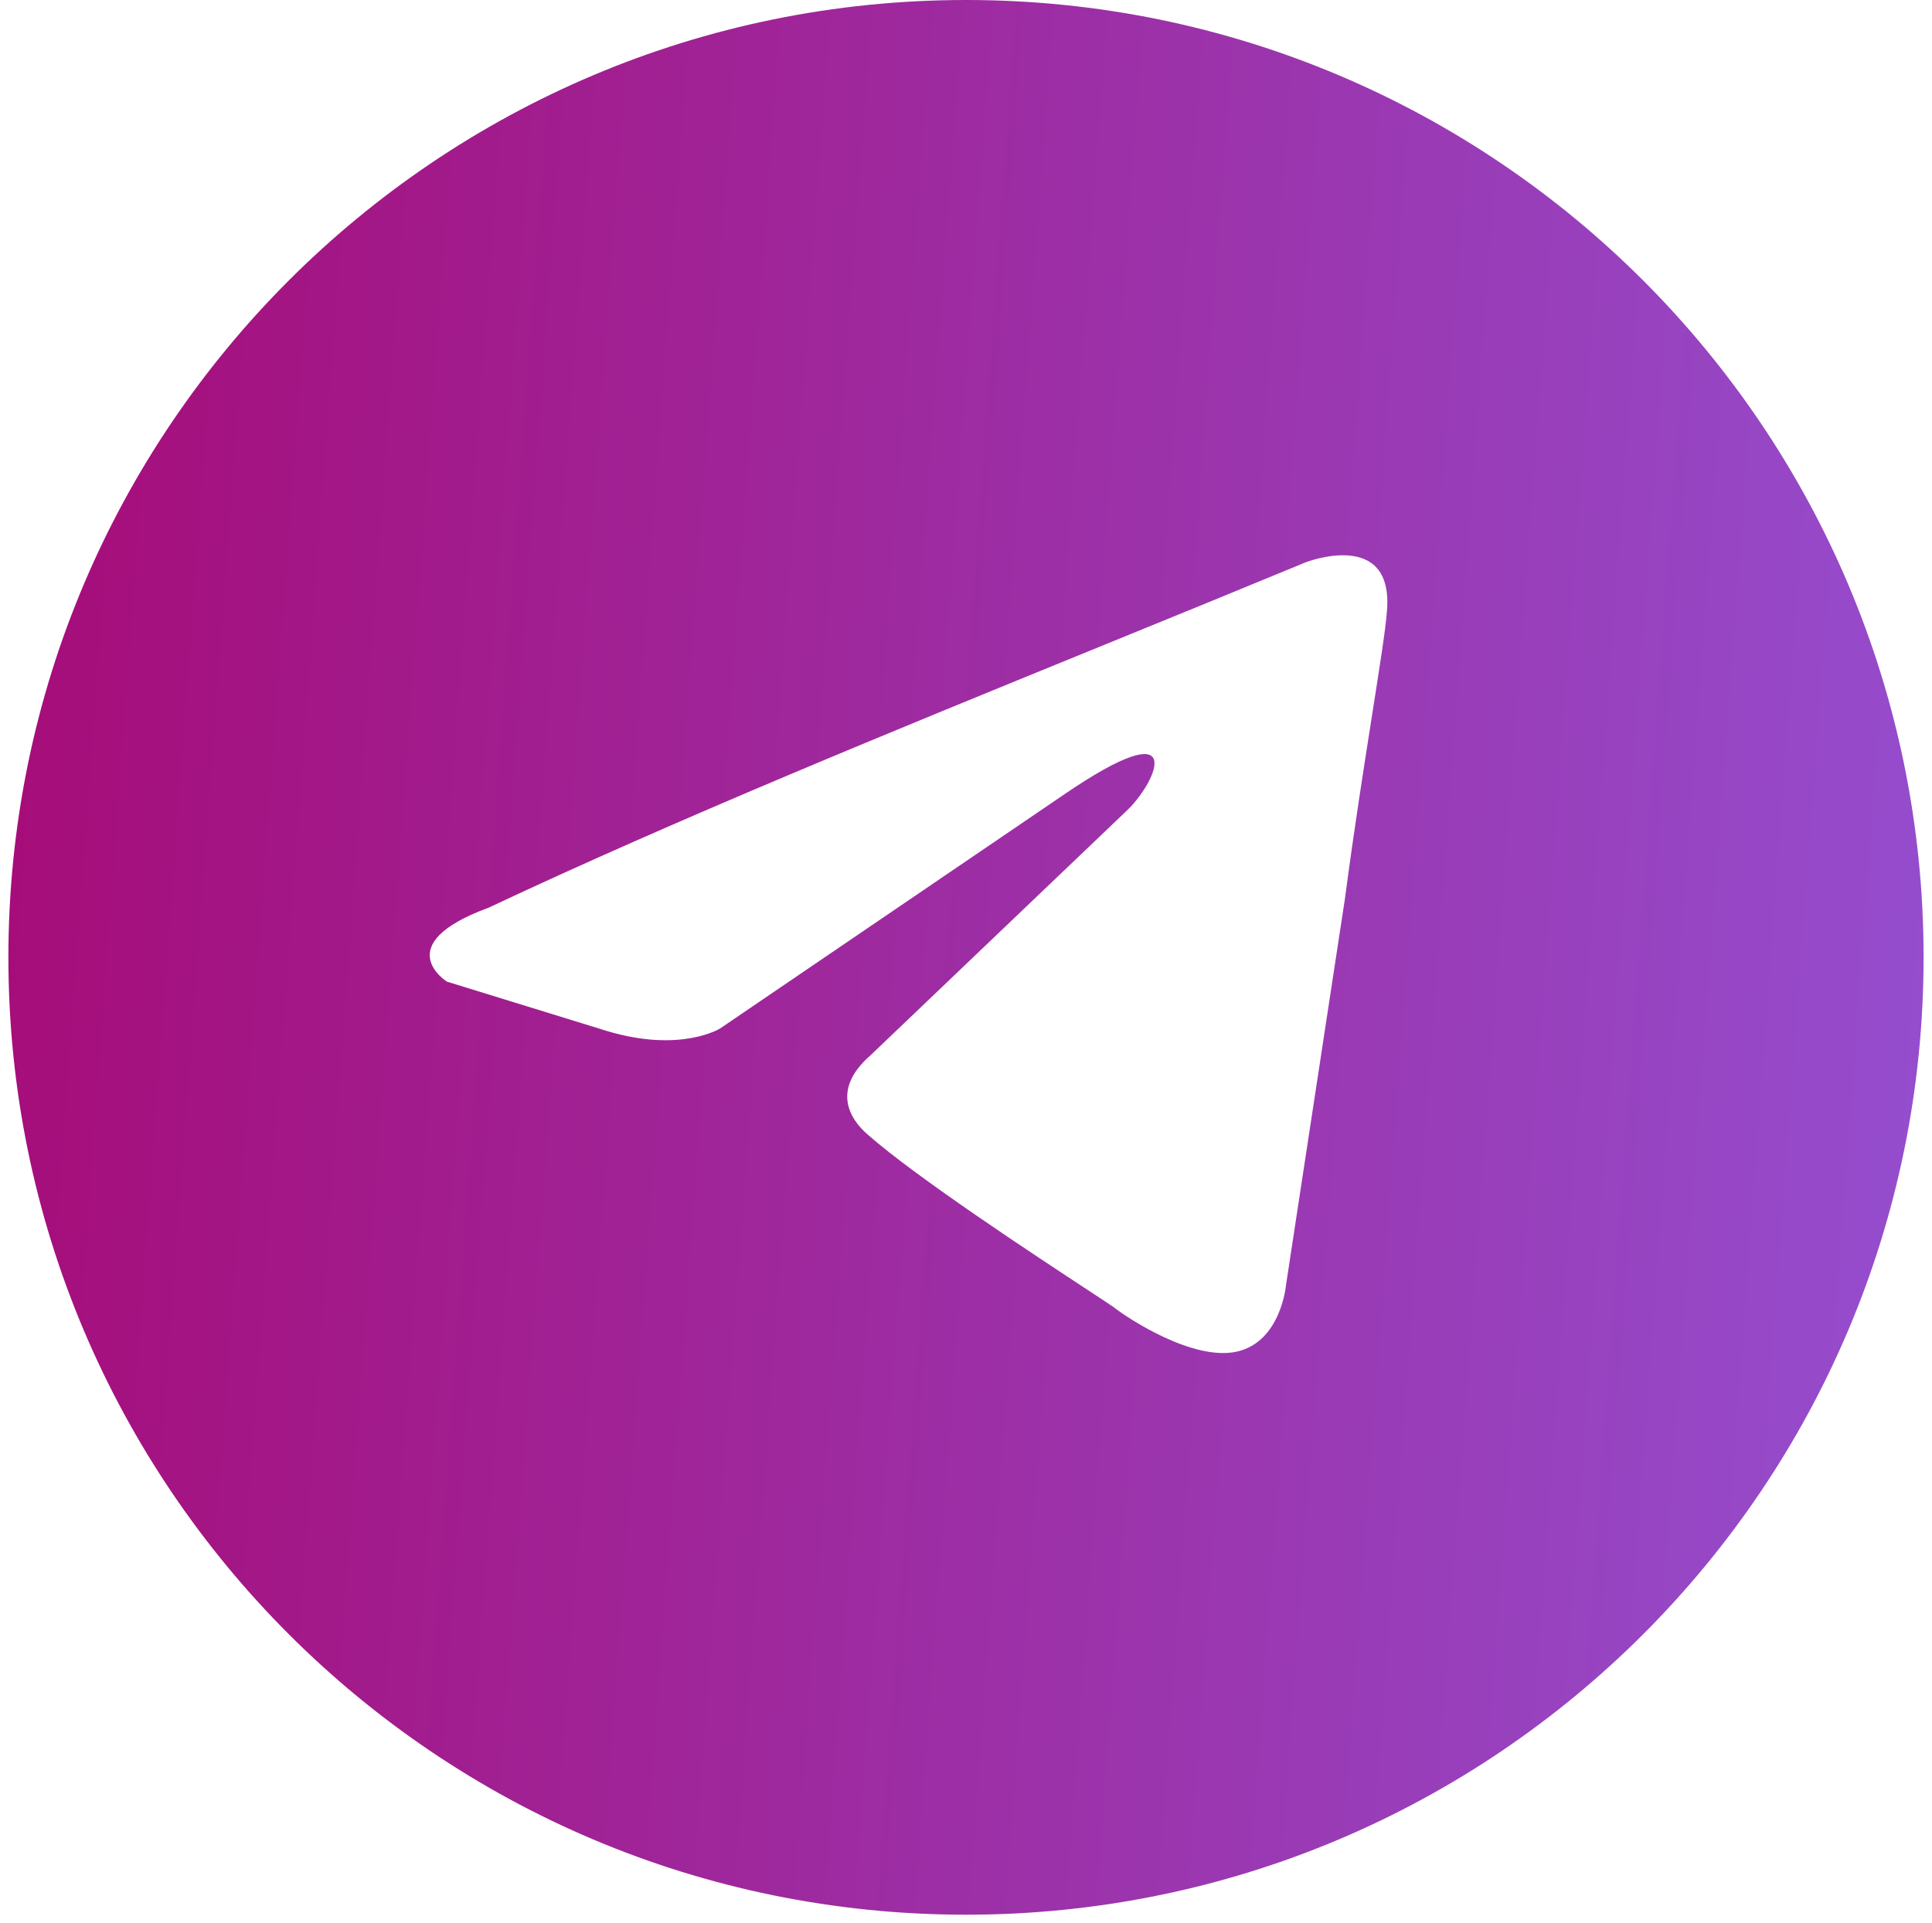 <?xml version="1.0" encoding="UTF-8"?> <svg xmlns="http://www.w3.org/2000/svg" width="218" height="217" viewBox="0 0 218 217" fill="none"><g clip-path="url(#clip0_971_117)"><path fill-rule="evenodd" clip-rule="evenodd" d="M108.999 216.104C168.675 216.104 217.051 167.728 217.051 108.052C217.051 48.377 168.675 0 108.999 0C49.324 0 0.947 48.377 0.947 108.052C0.947 167.728 49.324 216.104 108.999 216.104ZM156.493 69.033C157.326 59.568 147.33 63.465 147.33 63.465C139.95 66.52 132.338 69.625 124.645 72.763C100.789 82.494 76.143 92.547 55.149 102.441C43.765 106.617 50.428 110.793 50.428 110.793L68.476 116.361C76.806 118.867 81.248 116.083 81.248 116.083L120.12 89.635C134.003 80.169 130.671 87.965 127.339 91.305L98.185 119.145C93.743 123.043 95.964 126.384 97.908 128.054C103.416 132.914 116.966 141.806 122.882 145.689C124.421 146.699 125.444 147.37 125.673 147.542C127.062 148.656 134.558 153.667 139.556 152.553C144.554 151.44 145.109 145.037 145.109 145.037L151.773 101.328C152.772 93.74 153.919 86.446 154.834 80.621C155.699 75.118 156.358 70.927 156.493 69.033Z" fill="url(#paint0_linear_971_117)"></path></g><defs><linearGradient id="paint0_linear_971_117" x1="342.558" y1="-1.12947e-05" x2="-7.168" y2="-25.58" gradientUnits="userSpaceOnUse"><stop stop-color="#8C6FFA"></stop><stop offset="1" stop-color="#A70873"></stop></linearGradient><clipPath id="clip0_971_117"><rect width="216.104" height="216.104" fill="white" transform="translate(0.947)"></rect></clipPath></defs></svg> 
